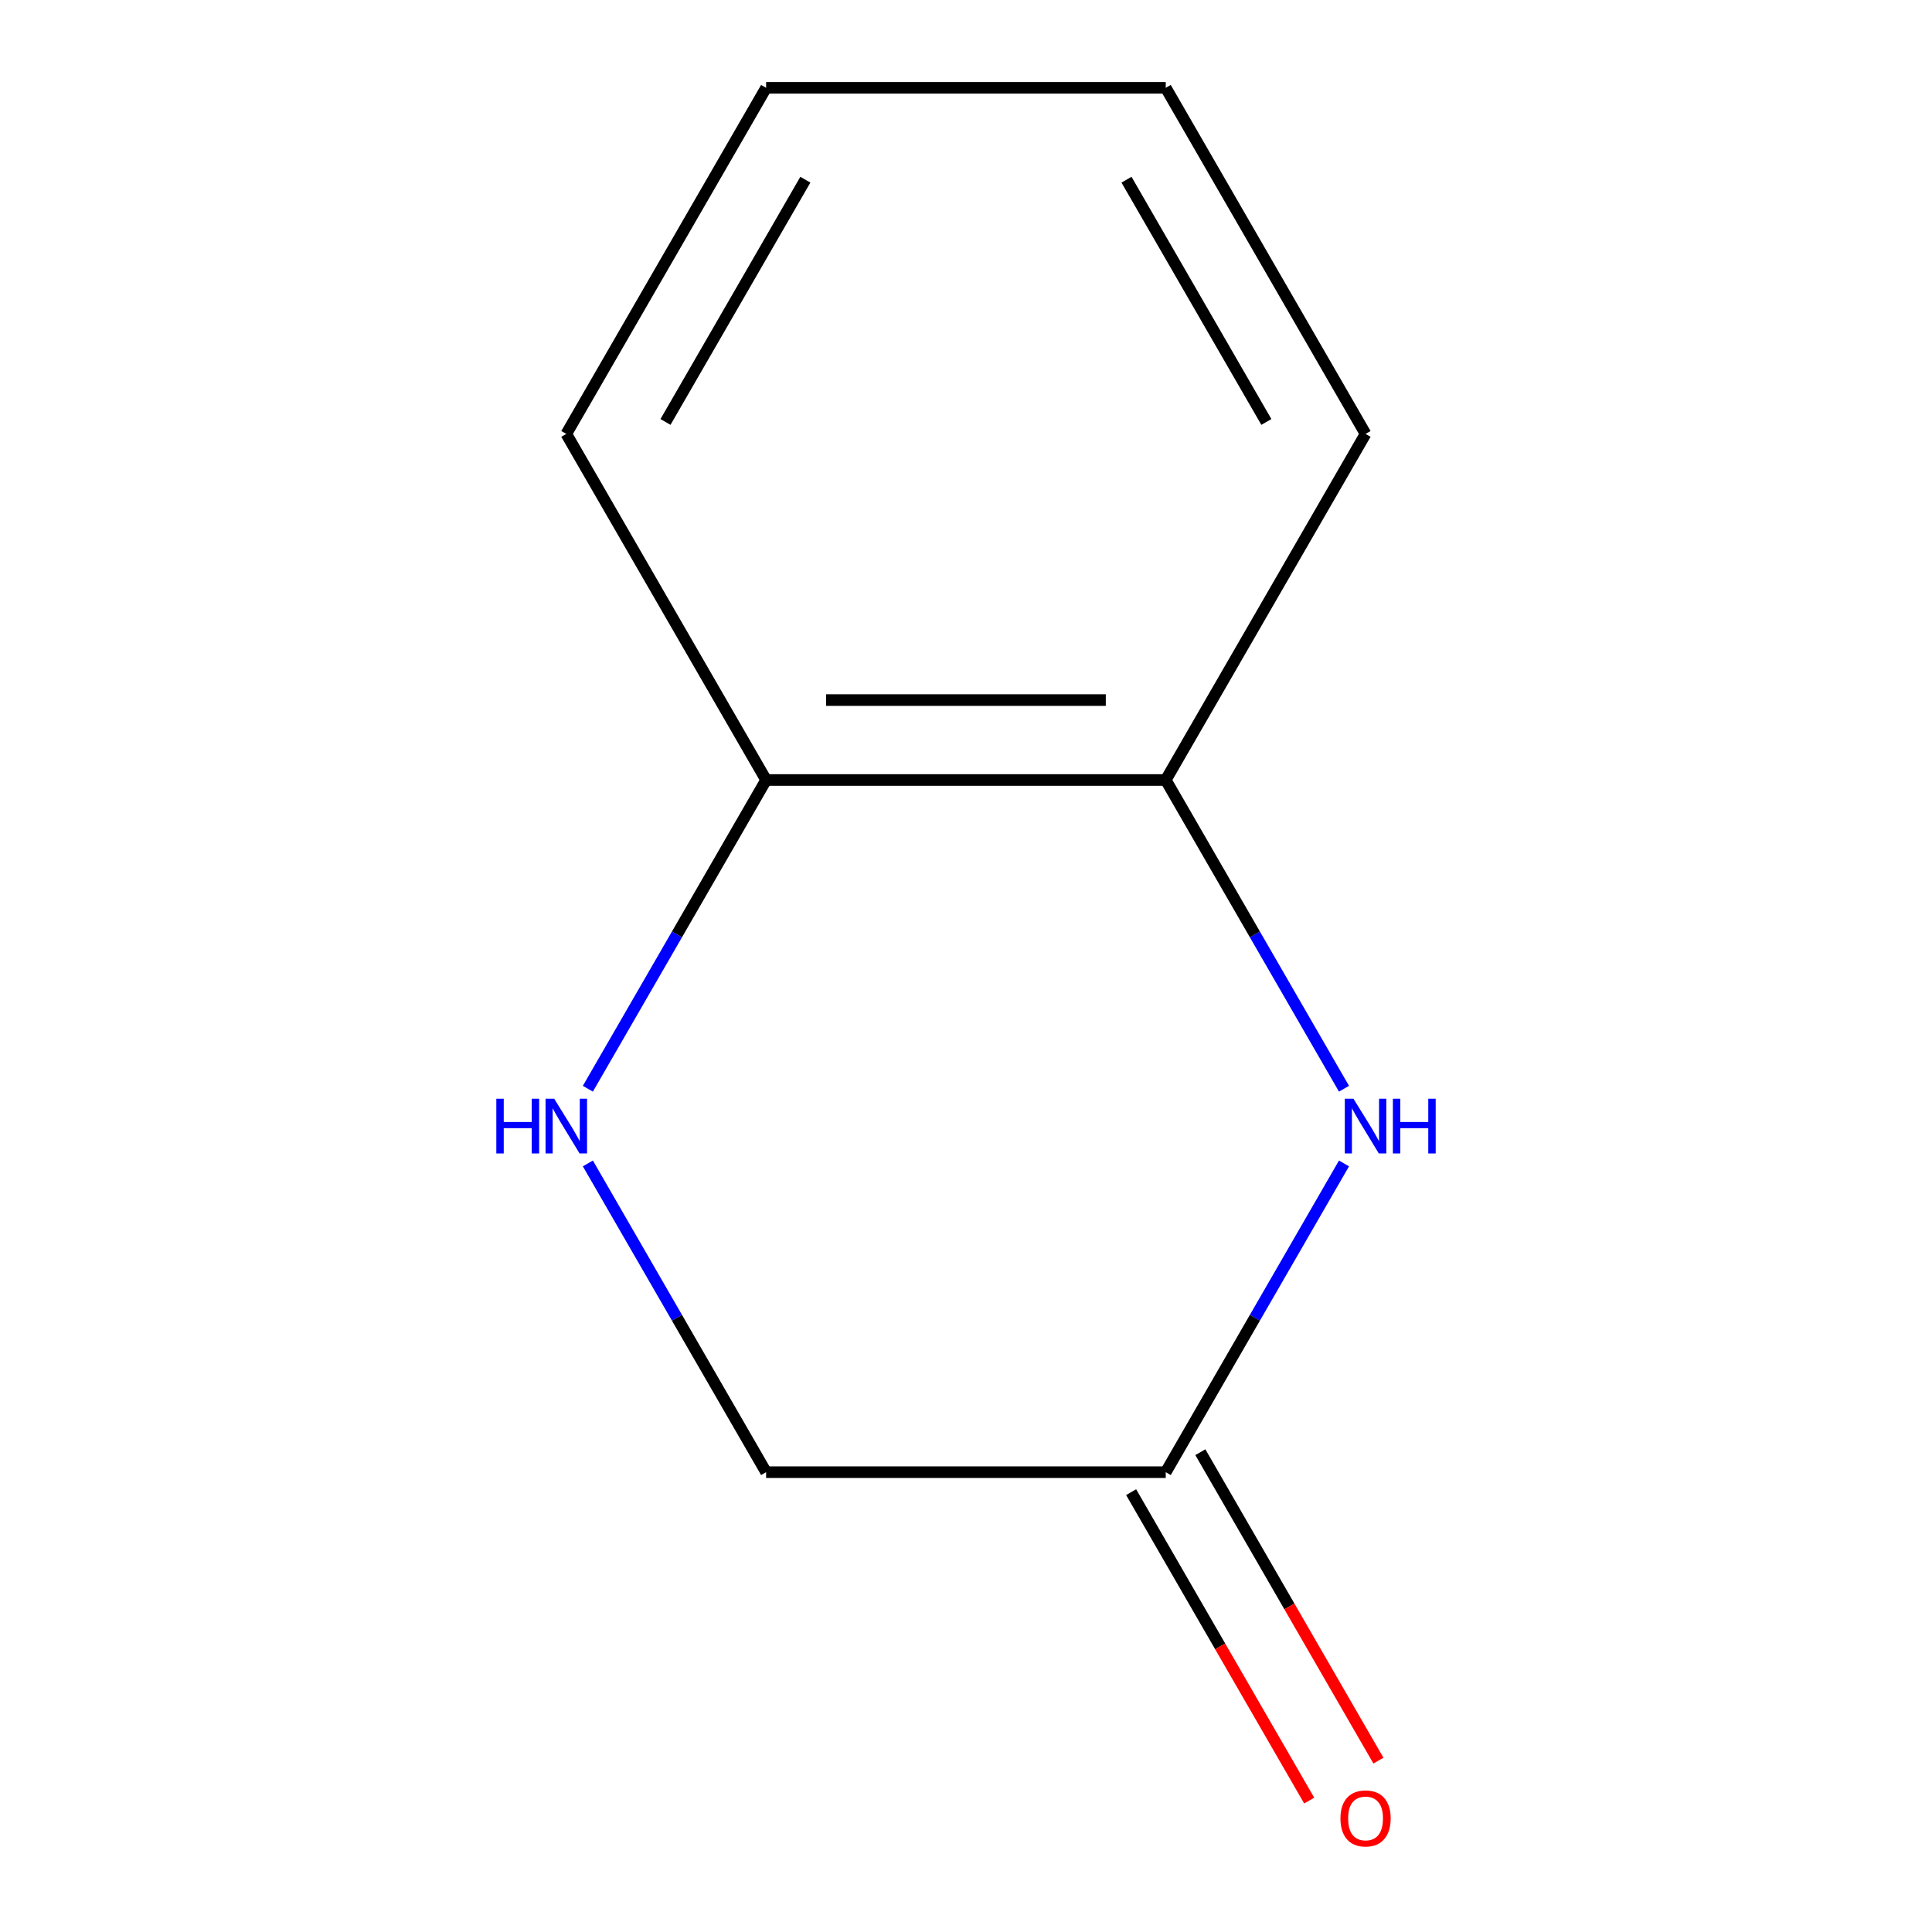 <?xml version='1.0' encoding='iso-8859-1'?>
<svg version='1.1' baseProfile='full'
              xmlns='http://www.w3.org/2000/svg'
                      xmlns:rdkit='http://www.rdkit.org/xml'
                      xmlns:xlink='http://www.w3.org/1999/xlink'
                  xml:space='preserve'
width='1000px' height='1000px' viewBox='0 0 1000 1000'>
<!-- END OF HEADER -->
<rect style='opacity:1.0;fill:#FFFFFF;stroke:none' width='1000' height='1000' x='0' y='0'> </rect>
<path class='bond-1' d='M 695.65,602.191 L 649.519,682.093' style='fill:none;fill-rule:evenodd;stroke:#0000FF;stroke-width:6px;stroke-linecap:butt;stroke-linejoin:miter;stroke-opacity:1' />
<path class='bond-1' d='M 649.519,682.093 L 603.387,761.995' style='fill:none;fill-rule:evenodd;stroke:#000000;stroke-width:6px;stroke-linecap:butt;stroke-linejoin:miter;stroke-opacity:1' />
<path class='bond-2' d='M 695.65,563.529 L 649.519,483.627' style='fill:none;fill-rule:evenodd;stroke:#0000FF;stroke-width:6px;stroke-linecap:butt;stroke-linejoin:miter;stroke-opacity:1' />
<path class='bond-2' d='M 649.519,483.627 L 603.387,403.725' style='fill:none;fill-rule:evenodd;stroke:#000000;stroke-width:6px;stroke-linecap:butt;stroke-linejoin:miter;stroke-opacity:1' />
<path class='bond-0' d='M 304.277,563.529 L 350.409,483.627' style='fill:none;fill-rule:evenodd;stroke:#0000FF;stroke-width:6px;stroke-linecap:butt;stroke-linejoin:miter;stroke-opacity:1' />
<path class='bond-0' d='M 350.409,483.627 L 396.54,403.725' style='fill:none;fill-rule:evenodd;stroke:#000000;stroke-width:6px;stroke-linecap:butt;stroke-linejoin:miter;stroke-opacity:1' />
<path class='bond-10' d='M 304.277,602.191 L 350.409,682.093' style='fill:none;fill-rule:evenodd;stroke:#0000FF;stroke-width:6px;stroke-linecap:butt;stroke-linejoin:miter;stroke-opacity:1' />
<path class='bond-10' d='M 350.409,682.093 L 396.54,761.995' style='fill:none;fill-rule:evenodd;stroke:#000000;stroke-width:6px;stroke-linecap:butt;stroke-linejoin:miter;stroke-opacity:1' />
<path class='bond-4' d='M 603.387,761.995 L 396.54,761.995' style='fill:none;fill-rule:evenodd;stroke:#000000;stroke-width:6px;stroke-linecap:butt;stroke-linejoin:miter;stroke-opacity:1' />
<path class='bond-5' d='M 585.474,772.337 L 631.559,852.159' style='fill:none;fill-rule:evenodd;stroke:#000000;stroke-width:6px;stroke-linecap:butt;stroke-linejoin:miter;stroke-opacity:1' />
<path class='bond-5' d='M 631.559,852.159 L 677.644,931.981' style='fill:none;fill-rule:evenodd;stroke:#FF0000;stroke-width:6px;stroke-linecap:butt;stroke-linejoin:miter;stroke-opacity:1' />
<path class='bond-5' d='M 621.301,751.653 L 667.386,831.475' style='fill:none;fill-rule:evenodd;stroke:#000000;stroke-width:6px;stroke-linecap:butt;stroke-linejoin:miter;stroke-opacity:1' />
<path class='bond-5' d='M 667.386,831.475 L 713.471,911.297' style='fill:none;fill-rule:evenodd;stroke:#FF0000;stroke-width:6px;stroke-linecap:butt;stroke-linejoin:miter;stroke-opacity:1' />
<path class='bond-3' d='M 603.387,403.725 L 396.54,403.725' style='fill:none;fill-rule:evenodd;stroke:#000000;stroke-width:6px;stroke-linecap:butt;stroke-linejoin:miter;stroke-opacity:1' />
<path class='bond-3' d='M 572.36,362.355 L 427.567,362.355' style='fill:none;fill-rule:evenodd;stroke:#000000;stroke-width:6px;stroke-linecap:butt;stroke-linejoin:miter;stroke-opacity:1' />
<path class='bond-6' d='M 603.387,403.725 L 706.811,224.59' style='fill:none;fill-rule:evenodd;stroke:#000000;stroke-width:6px;stroke-linecap:butt;stroke-linejoin:miter;stroke-opacity:1' />
<path class='bond-7' d='M 396.54,403.725 L 293.116,224.59' style='fill:none;fill-rule:evenodd;stroke:#000000;stroke-width:6px;stroke-linecap:butt;stroke-linejoin:miter;stroke-opacity:1' />
<path class='bond-8' d='M 706.811,224.59 L 603.387,45.455' style='fill:none;fill-rule:evenodd;stroke:#000000;stroke-width:6px;stroke-linecap:butt;stroke-linejoin:miter;stroke-opacity:1' />
<path class='bond-8' d='M 655.47,218.404 L 583.074,93.01' style='fill:none;fill-rule:evenodd;stroke:#000000;stroke-width:6px;stroke-linecap:butt;stroke-linejoin:miter;stroke-opacity:1' />
<path class='bond-11' d='M 293.116,224.59 L 396.54,45.455' style='fill:none;fill-rule:evenodd;stroke:#000000;stroke-width:6px;stroke-linecap:butt;stroke-linejoin:miter;stroke-opacity:1' />
<path class='bond-11' d='M 344.457,218.404 L 416.853,93.01' style='fill:none;fill-rule:evenodd;stroke:#000000;stroke-width:6px;stroke-linecap:butt;stroke-linejoin:miter;stroke-opacity:1' />
<path class='bond-9' d='M 603.387,45.455 L 396.54,45.455' style='fill:none;fill-rule:evenodd;stroke:#000000;stroke-width:6px;stroke-linecap:butt;stroke-linejoin:miter;stroke-opacity:1' />
<path  class='atom-0' d='M 700.551 568.7
L 709.831 583.7
Q 710.751 585.18, 712.231 587.86
Q 713.711 590.54, 713.791 590.7
L 713.791 568.7
L 717.551 568.7
L 717.551 597.02
L 713.671 597.02
L 703.711 580.62
Q 702.551 578.7, 701.311 576.5
Q 700.111 574.3, 699.751 573.62
L 699.751 597.02
L 696.071 597.02
L 696.071 568.7
L 700.551 568.7
' fill='#0000FF'/>
<path  class='atom-0' d='M 720.951 568.7
L 724.791 568.7
L 724.791 580.74
L 739.271 580.74
L 739.271 568.7
L 743.111 568.7
L 743.111 597.02
L 739.271 597.02
L 739.271 583.94
L 724.791 583.94
L 724.791 597.02
L 720.951 597.02
L 720.951 568.7
' fill='#0000FF'/>
<path  class='atom-1' d='M 256.896 568.7
L 260.736 568.7
L 260.736 580.74
L 275.216 580.74
L 275.216 568.7
L 279.056 568.7
L 279.056 597.02
L 275.216 597.02
L 275.216 583.94
L 260.736 583.94
L 260.736 597.02
L 256.896 597.02
L 256.896 568.7
' fill='#0000FF'/>
<path  class='atom-1' d='M 286.856 568.7
L 296.136 583.7
Q 297.056 585.18, 298.536 587.86
Q 300.016 590.54, 300.096 590.7
L 300.096 568.7
L 303.856 568.7
L 303.856 597.02
L 299.976 597.02
L 290.016 580.62
Q 288.856 578.7, 287.616 576.5
Q 286.416 574.3, 286.056 573.62
L 286.056 597.02
L 282.376 597.02
L 282.376 568.7
L 286.856 568.7
' fill='#0000FF'/>
<path  class='atom-6' d='M 693.811 941.21
Q 693.811 934.41, 697.171 930.61
Q 700.531 926.81, 706.811 926.81
Q 713.091 926.81, 716.451 930.61
Q 719.811 934.41, 719.811 941.21
Q 719.811 948.09, 716.411 952.01
Q 713.011 955.89, 706.811 955.89
Q 700.571 955.89, 697.171 952.01
Q 693.811 948.13, 693.811 941.21
M 706.811 952.69
Q 711.131 952.69, 713.451 949.81
Q 715.811 946.89, 715.811 941.21
Q 715.811 935.65, 713.451 932.85
Q 711.131 930.01, 706.811 930.01
Q 702.491 930.01, 700.131 932.81
Q 697.811 935.61, 697.811 941.21
Q 697.811 946.93, 700.131 949.81
Q 702.491 952.69, 706.811 952.69
' fill='#FF0000'/>
</svg>
